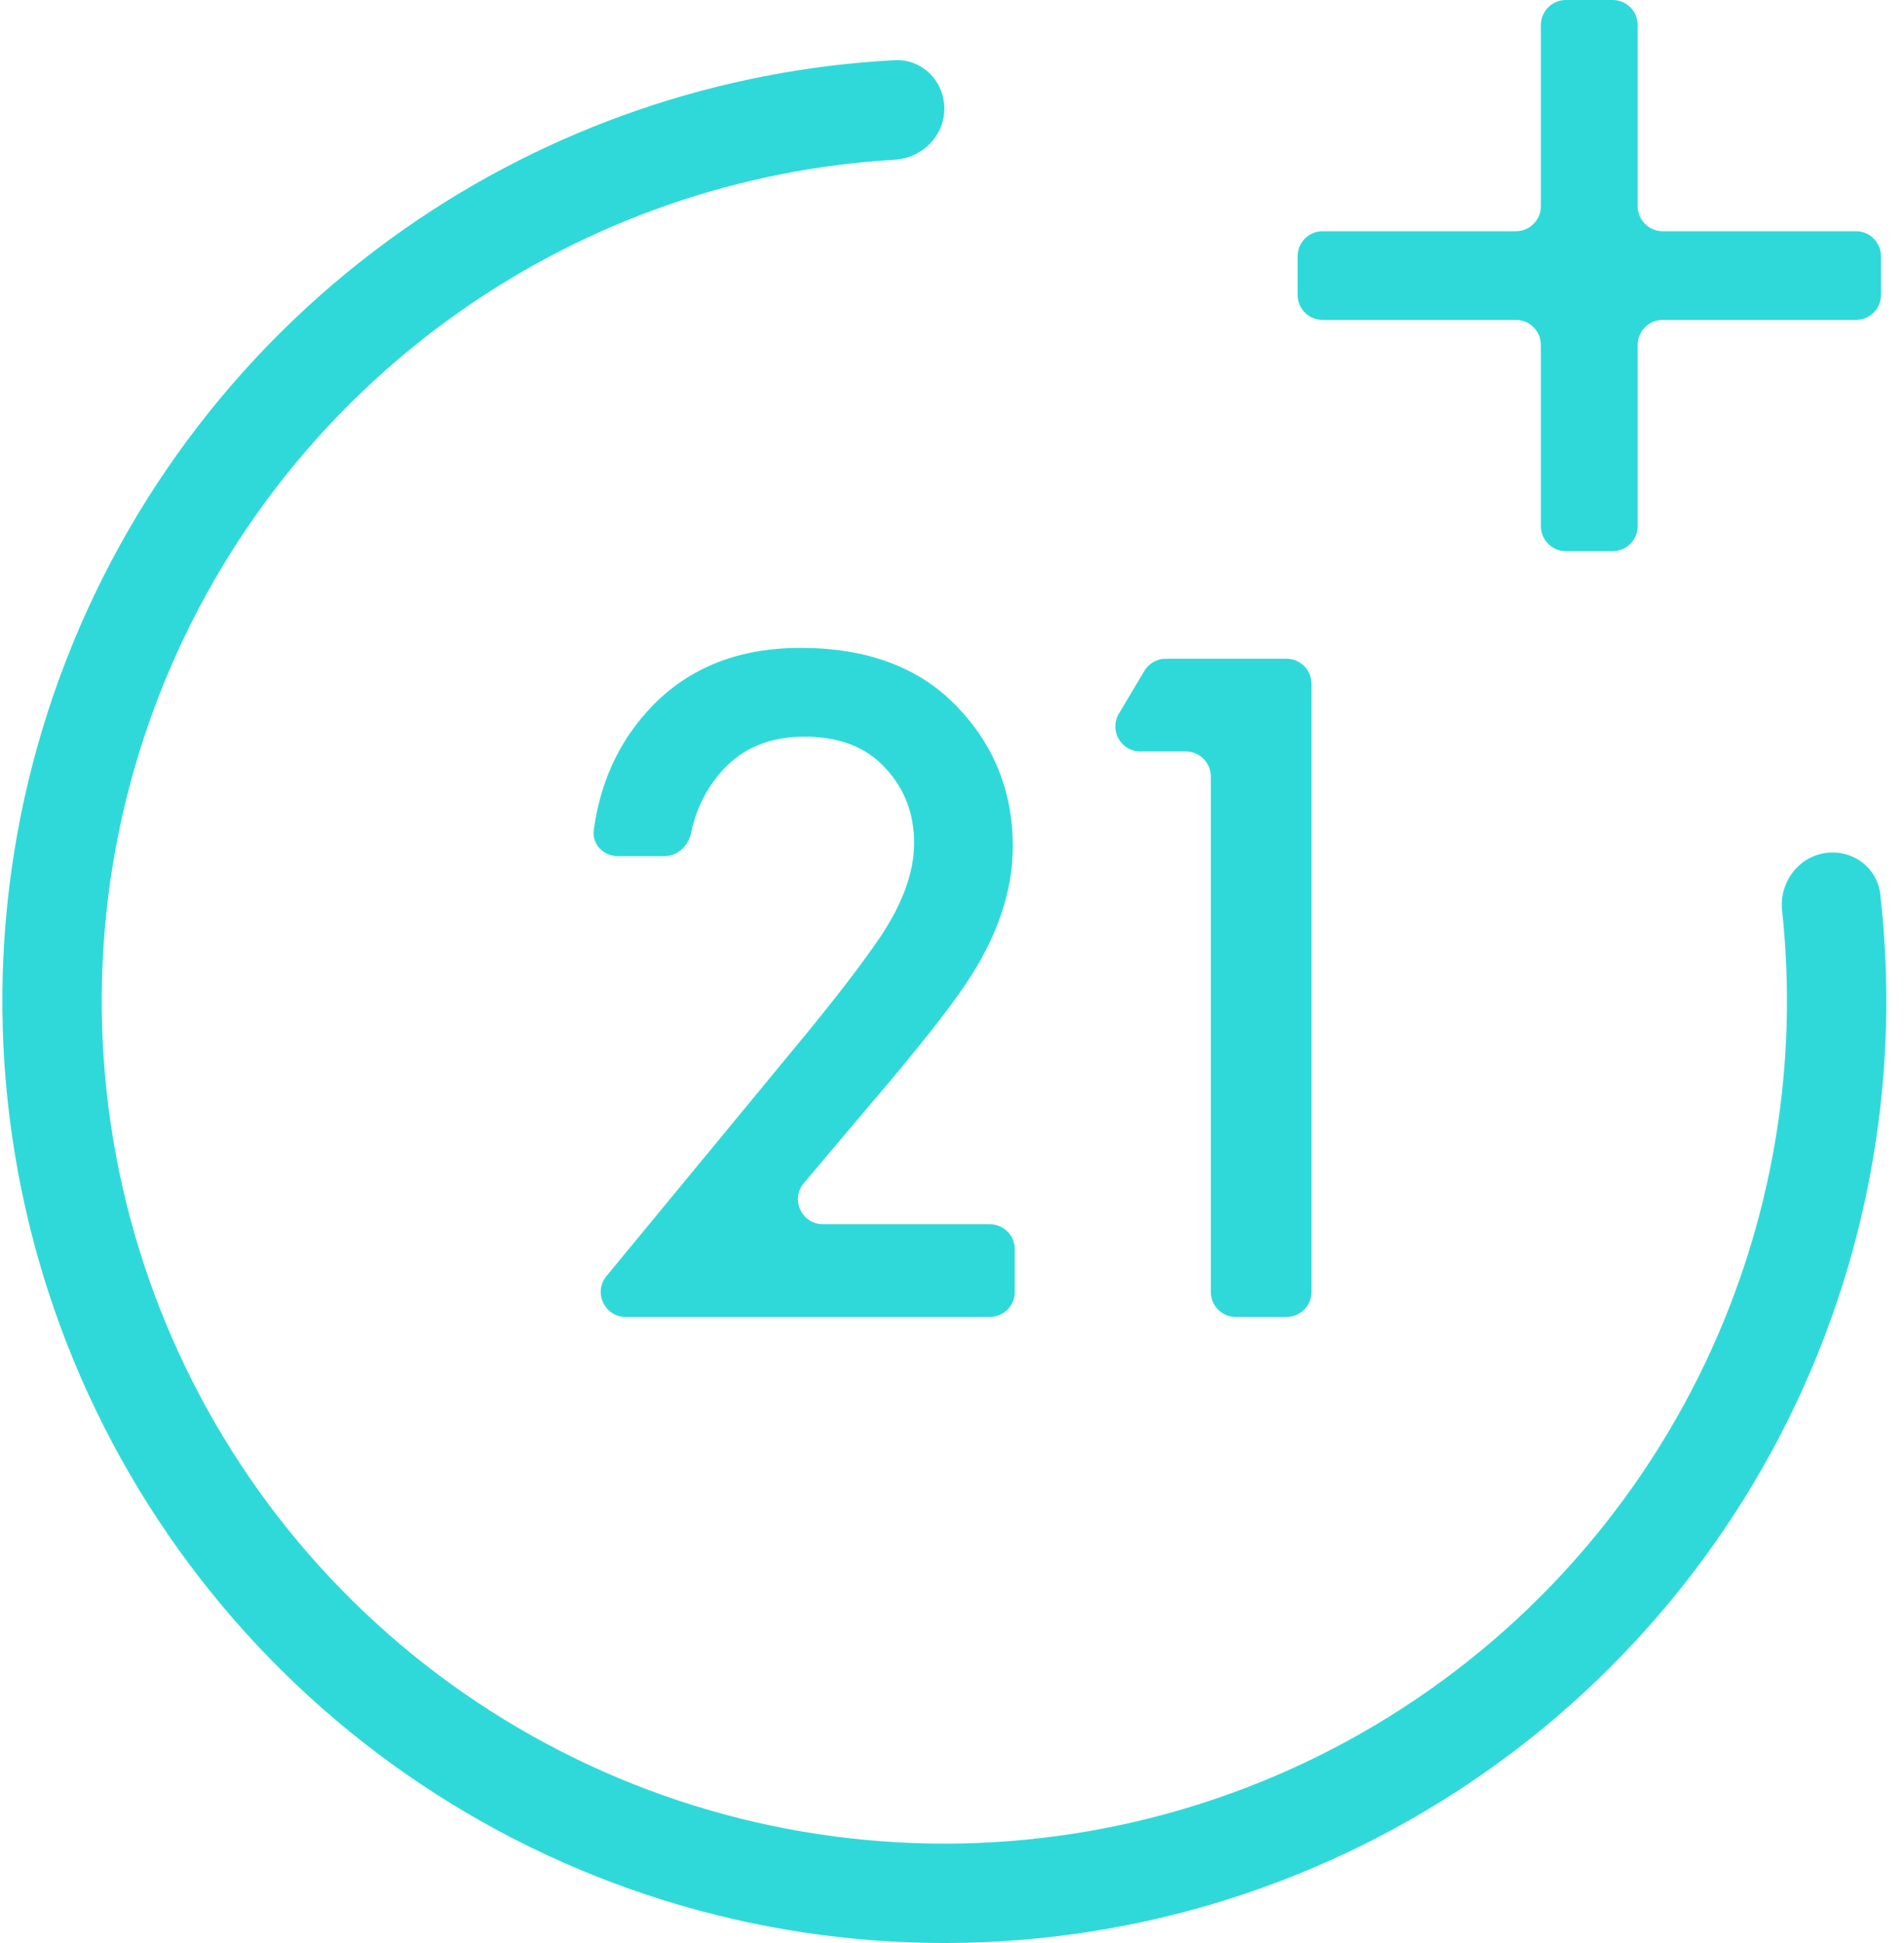 <?xml version="1.0" encoding="UTF-8"?> <svg xmlns="http://www.w3.org/2000/svg" width="49" height="50" viewBox="0 0 49 50" fill="none"> <path d="M25.472 31.503C25.828 31.503 26.116 31.791 26.116 32.147V33.246C26.116 33.602 25.828 33.89 25.472 33.89H16.104C15.56 33.89 15.261 33.256 15.608 32.837L20.605 26.779C21.485 25.712 22.163 24.832 22.637 24.138C23.229 23.258 23.525 22.445 23.525 21.7C23.525 20.938 23.28 20.295 22.789 19.77C22.298 19.228 21.604 18.957 20.706 18.957C19.809 18.957 19.098 19.253 18.573 19.846C18.175 20.296 17.913 20.823 17.788 21.429C17.719 21.762 17.444 22.03 17.103 22.03H15.895C15.528 22.03 15.232 21.723 15.281 21.359C15.444 20.165 15.899 19.153 16.643 18.322C17.625 17.222 18.946 16.672 20.605 16.672C22.315 16.672 23.652 17.171 24.617 18.17C25.582 19.169 26.065 20.371 26.065 21.776C26.065 22.944 25.659 24.13 24.846 25.332C24.406 25.992 23.602 27.008 22.433 28.379L20.688 30.443C20.334 30.862 20.632 31.503 21.18 31.503H25.472Z" fill="#30D9D9"></path> <path d="M31.805 33.89C31.449 33.89 31.161 33.602 31.161 33.246V19.982C31.161 19.626 30.873 19.338 30.517 19.338H29.348C28.849 19.338 28.539 18.794 28.795 18.365L29.45 17.265C29.566 17.07 29.776 16.951 30.003 16.951H33.108C33.463 16.951 33.751 17.239 33.751 17.595V33.246C33.751 33.602 33.463 33.89 33.108 33.89H31.805Z" fill="#30D9D9"></path> <path d="M34.038 8.233C33.682 8.233 33.394 7.945 33.394 7.59V6.594C33.394 6.238 33.682 5.95 34.038 5.95H39.012C39.367 5.95 39.655 5.662 39.655 5.306V0.644C39.655 0.288 39.944 0 40.299 0H41.502C41.858 0 42.146 0.288 42.146 0.644V5.306C42.146 5.662 42.434 5.95 42.79 5.95H47.764C48.119 5.95 48.408 6.238 48.408 6.594V7.59C48.408 7.945 48.119 8.233 47.764 8.233H42.79C42.434 8.233 42.146 8.522 42.146 8.877V13.54C42.146 13.895 41.858 14.184 41.502 14.184H40.299C39.944 14.184 39.655 13.895 39.655 13.54V8.877C39.655 8.522 39.367 8.233 39.012 8.233H34.038Z" fill="#30D9D9"></path> <path d="M24.303 2.794C24.303 2.088 23.73 1.512 23.025 1.549C18.509 1.787 14.139 3.285 10.418 5.885C6.347 8.73 3.248 12.756 1.54 17.42C-0.169 22.083 -0.403 27.159 0.867 31.96C2.138 36.762 4.853 41.057 8.645 44.265C12.436 47.473 17.122 49.439 22.067 49.897C27.012 50.355 31.979 49.283 36.295 46.826C40.612 44.369 44.069 40.646 46.2 36.16C48.148 32.059 48.902 27.503 48.389 23.009C48.309 22.308 47.646 21.838 46.95 21.955V21.955C46.253 22.072 45.787 22.731 45.863 23.433C46.292 27.409 45.613 31.435 43.89 35.062C41.984 39.075 38.891 42.406 35.03 44.603C31.169 46.801 26.727 47.76 22.303 47.35C17.879 46.94 13.688 45.182 10.296 42.312C6.905 39.443 4.477 35.601 3.34 31.306C2.203 27.011 2.413 22.471 3.941 18.299C5.469 14.128 8.241 10.526 11.883 7.982C15.175 5.682 19.033 4.346 23.025 4.11C23.73 4.069 24.303 3.5 24.303 2.794V2.794Z" fill="#30D9D9"></path> </svg> 